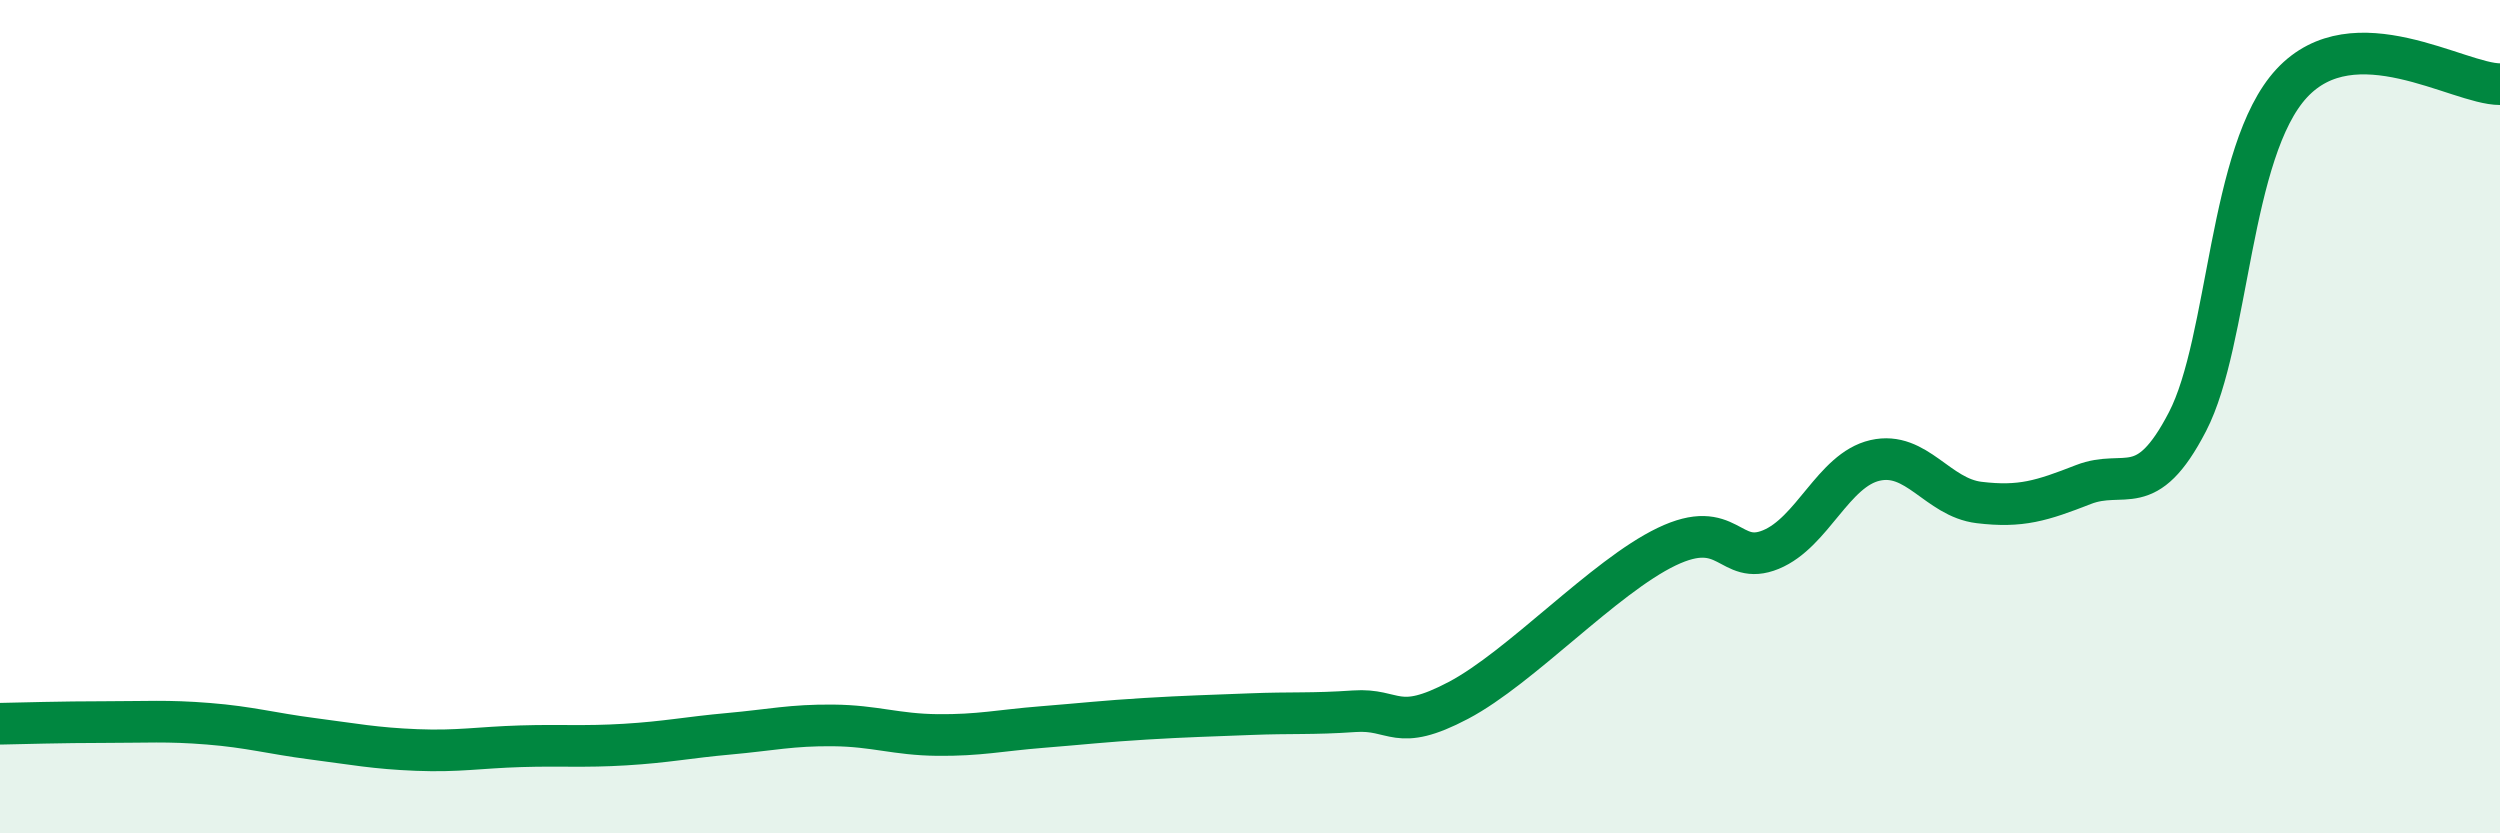 
    <svg width="60" height="20" viewBox="0 0 60 20" xmlns="http://www.w3.org/2000/svg">
      <path
        d="M 0,17.37 C 0.5,17.36 1.5,17.33 2.5,17.33 C 3.5,17.33 4,17.29 5,17.37 C 6,17.45 6.5,17.6 7.5,17.73 C 8.5,17.86 9,17.96 10,18 C 11,18.04 11.5,17.94 12.5,17.91 C 13.5,17.88 14,17.93 15,17.87 C 16,17.81 16.5,17.7 17.5,17.61 C 18.5,17.52 19,17.4 20,17.41 C 21,17.42 21.5,17.63 22.5,17.64 C 23.5,17.65 24,17.53 25,17.45 C 26,17.37 26.5,17.31 27.5,17.25 C 28.5,17.19 29,17.18 30,17.14 C 31,17.1 31.5,17.14 32.5,17.07 C 33.5,17 33.5,17.6 35,16.81 C 36.5,16.02 38.5,13.84 40,13.12 C 41.5,12.4 41.5,13.6 42.5,13.19 C 43.5,12.78 44,11.28 45,11.05 C 46,10.82 46.5,11.94 47.5,12.06 C 48.5,12.18 49,12.02 50,11.63 C 51,11.24 51.5,12.05 52.5,10.12 C 53.5,8.19 53.5,3.62 55,2 C 56.5,0.38 59,2.02 60,2.02L60 20L0 20Z"
        fill="#008740"
        opacity="0.1"
        stroke-linecap="round"
        stroke-linejoin="round"
      />
      <path
        d="M 0,17.37 C 0.5,17.36 1.5,17.33 2.5,17.33 C 3.5,17.33 4,17.29 5,17.37 C 6,17.45 6.5,17.6 7.5,17.73 C 8.5,17.86 9,17.96 10,18 C 11,18.04 11.5,17.94 12.5,17.91 C 13.5,17.88 14,17.93 15,17.87 C 16,17.81 16.5,17.7 17.5,17.61 C 18.5,17.52 19,17.4 20,17.41 C 21,17.42 21.5,17.63 22.5,17.64 C 23.5,17.65 24,17.53 25,17.45 C 26,17.37 26.5,17.31 27.5,17.25 C 28.5,17.19 29,17.18 30,17.14 C 31,17.1 31.5,17.14 32.5,17.07 C 33.5,17 33.5,17.6 35,16.81 C 36.5,16.02 38.5,13.84 40,13.12 C 41.5,12.4 41.5,13.6 42.5,13.19 C 43.5,12.78 44,11.28 45,11.05 C 46,10.82 46.5,11.94 47.5,12.06 C 48.5,12.18 49,12.02 50,11.63 C 51,11.24 51.5,12.05 52.5,10.12 C 53.5,8.19 53.5,3.62 55,2 C 56.5,0.38 59,2.02 60,2.02"
        stroke="#008740"
        stroke-width="1"
        fill="none"
        stroke-linecap="round"
        stroke-linejoin="round"
      />
    </svg>
  
